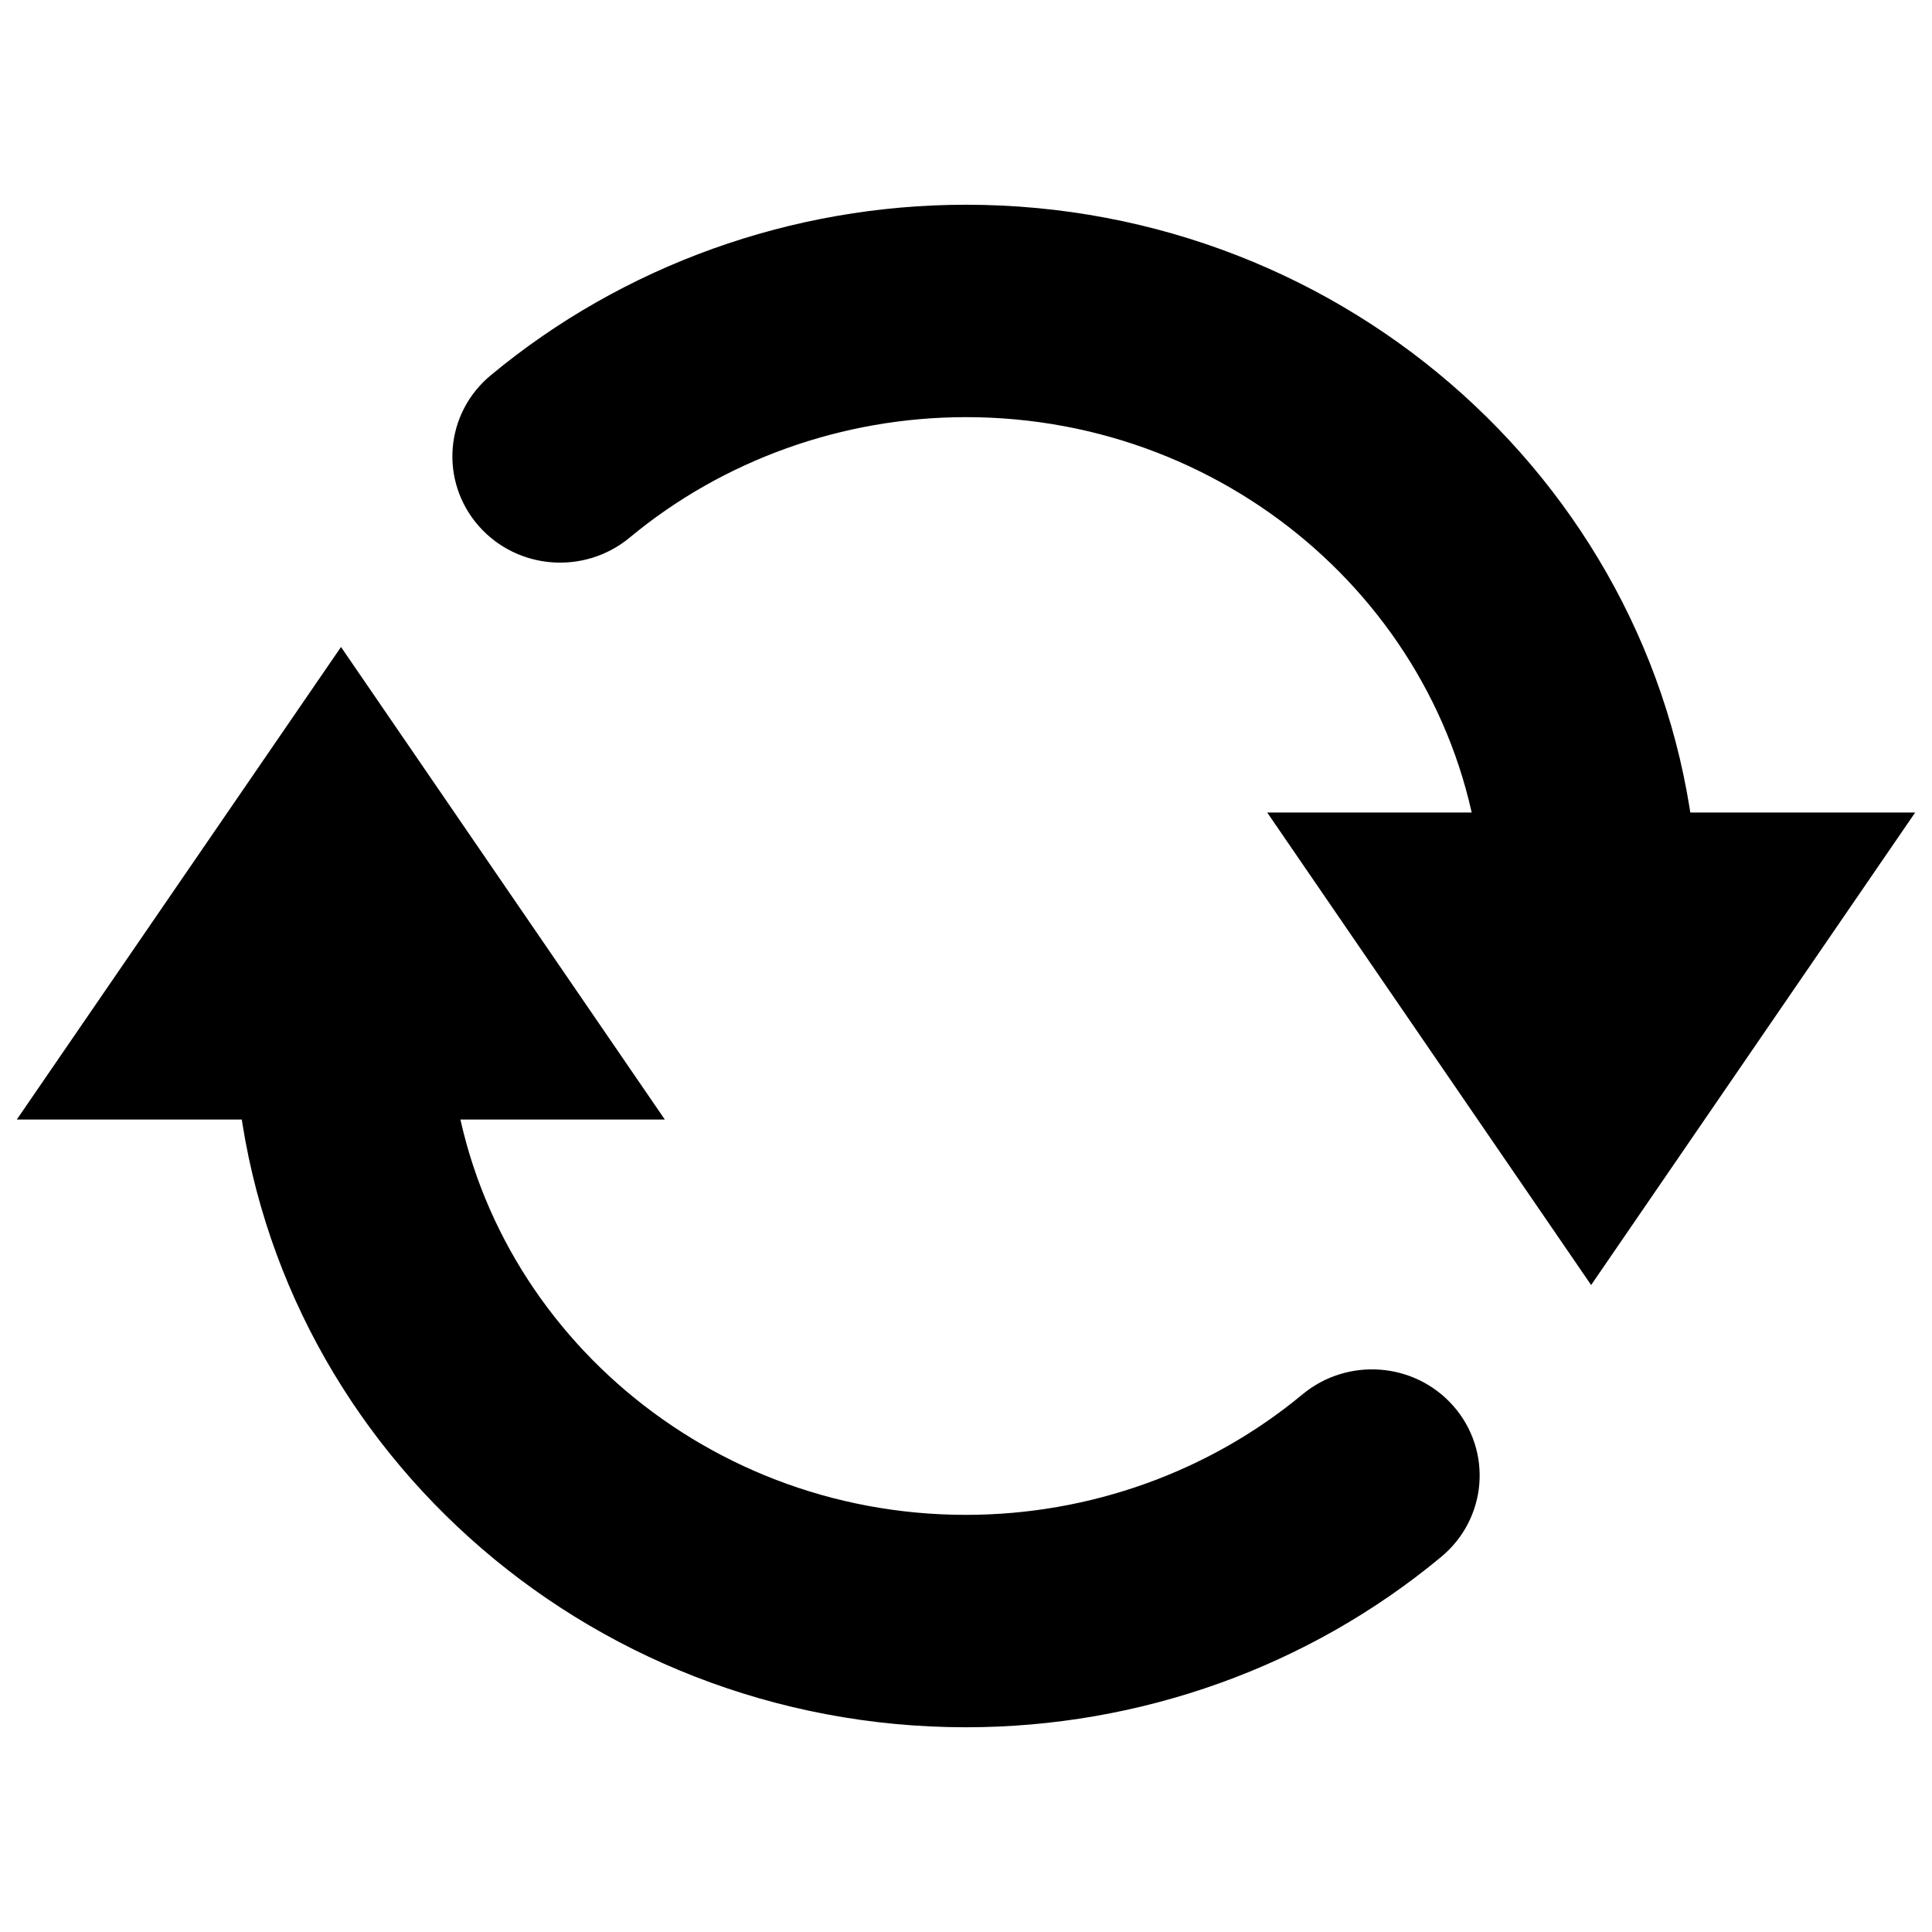 <?xml version="1.0" encoding="utf-8"?>
<!-- Generator: Adobe Illustrator 16.0.0, SVG Export Plug-In . SVG Version: 6.00 Build 0)  -->
<!DOCTYPE svg PUBLIC "-//W3C//DTD SVG 1.1//EN" "http://www.w3.org/Graphics/SVG/1.1/DTD/svg11.dtd">
<svg version="1.1" id="Слой_1" xmlns="http://www.w3.org/2000/svg" xmlns:xlink="http://www.w3.org/1999/xlink" x="0px" y="0px"
	 width="263px" height="263px" viewBox="0 0 263 263" enable-background="new 0 0 263 263" xml:space="preserve">
<path display="none" d="M176.382,39.79C137.558,0.965,74.615,0.962,35.791,39.786C-3.033,78.61-3.04,141.562,35.785,180.386
	c34.676,34.676,88.801,38.167,127.374,11.119l58.199,58.199c8.3,8.3,21.789,8.3,30.089,0l0.019-0.019
	c8.301-8.3,8.269-21.757-0.031-30.057l-59.454-59.454C214.136,122.177,209.015,72.423,176.382,39.79z M154.641,158.628
	c-26.812,26.812-70.284,26.811-97.097-0.001c-26.812-26.813-26.813-70.284,0-97.096c26.813-26.813,70.284-26.813,97.097,0
	C181.453,88.344,181.453,131.816,154.641,158.628z"/>
<path display="none" d="M131.95,245.717c-0.204,0.078-0.326,0.203-0.443,0.284c-0.125-0.081-0.247-0.206-0.447-0.284
	C118.585,238.02-22.409,148.871,10.44,61.952c19.24-50.994,70.759-52.533,96.517-34.431c15.475,10.858,22.766,28.393,24.55,33.174
	c1.741-4.781,9.032-22.316,24.502-33.174c25.762-18.102,77.32-16.563,96.561,34.431C285.379,148.871,144.429,238.02,131.95,245.717"
	/>
<g>
	<path stroke="#000000" stroke-width="13.869" stroke-miterlimit="10" d="M181.731,195.151
		c-13.976,11.602-31.829,17.999-50.237,17.999c-40.027,0-73.065-29.733-76.956-67.688H77.34l-30.923-45.127l-30.961,45.127h23.608
		c3.941,46.259,43.867,82.734,92.432,82.734c22.098,0,43.514-7.667,60.272-21.606c3.248-2.695,3.651-7.44,0.87-10.614
		C189.866,192.814,184.98,192.456,181.731,195.151"/>
	<path stroke="#000000" stroke-width="13.869" stroke-miterlimit="10" d="M223.95,117.539
		c-3.966-46.259-43.868-82.734-92.444-82.734c-22.096,0-43.5,7.687-60.272,21.619c-3.261,2.694-3.638,7.441-0.855,10.601
		c2.77,3.161,7.655,3.519,10.903,0.825c13.976-11.602,31.806-17.999,50.225-17.999c40.041,0,73.08,29.746,76.97,67.688h-22.814
		l30.936,45.127l30.948-45.127H223.95z"/>
</g>
</svg>
